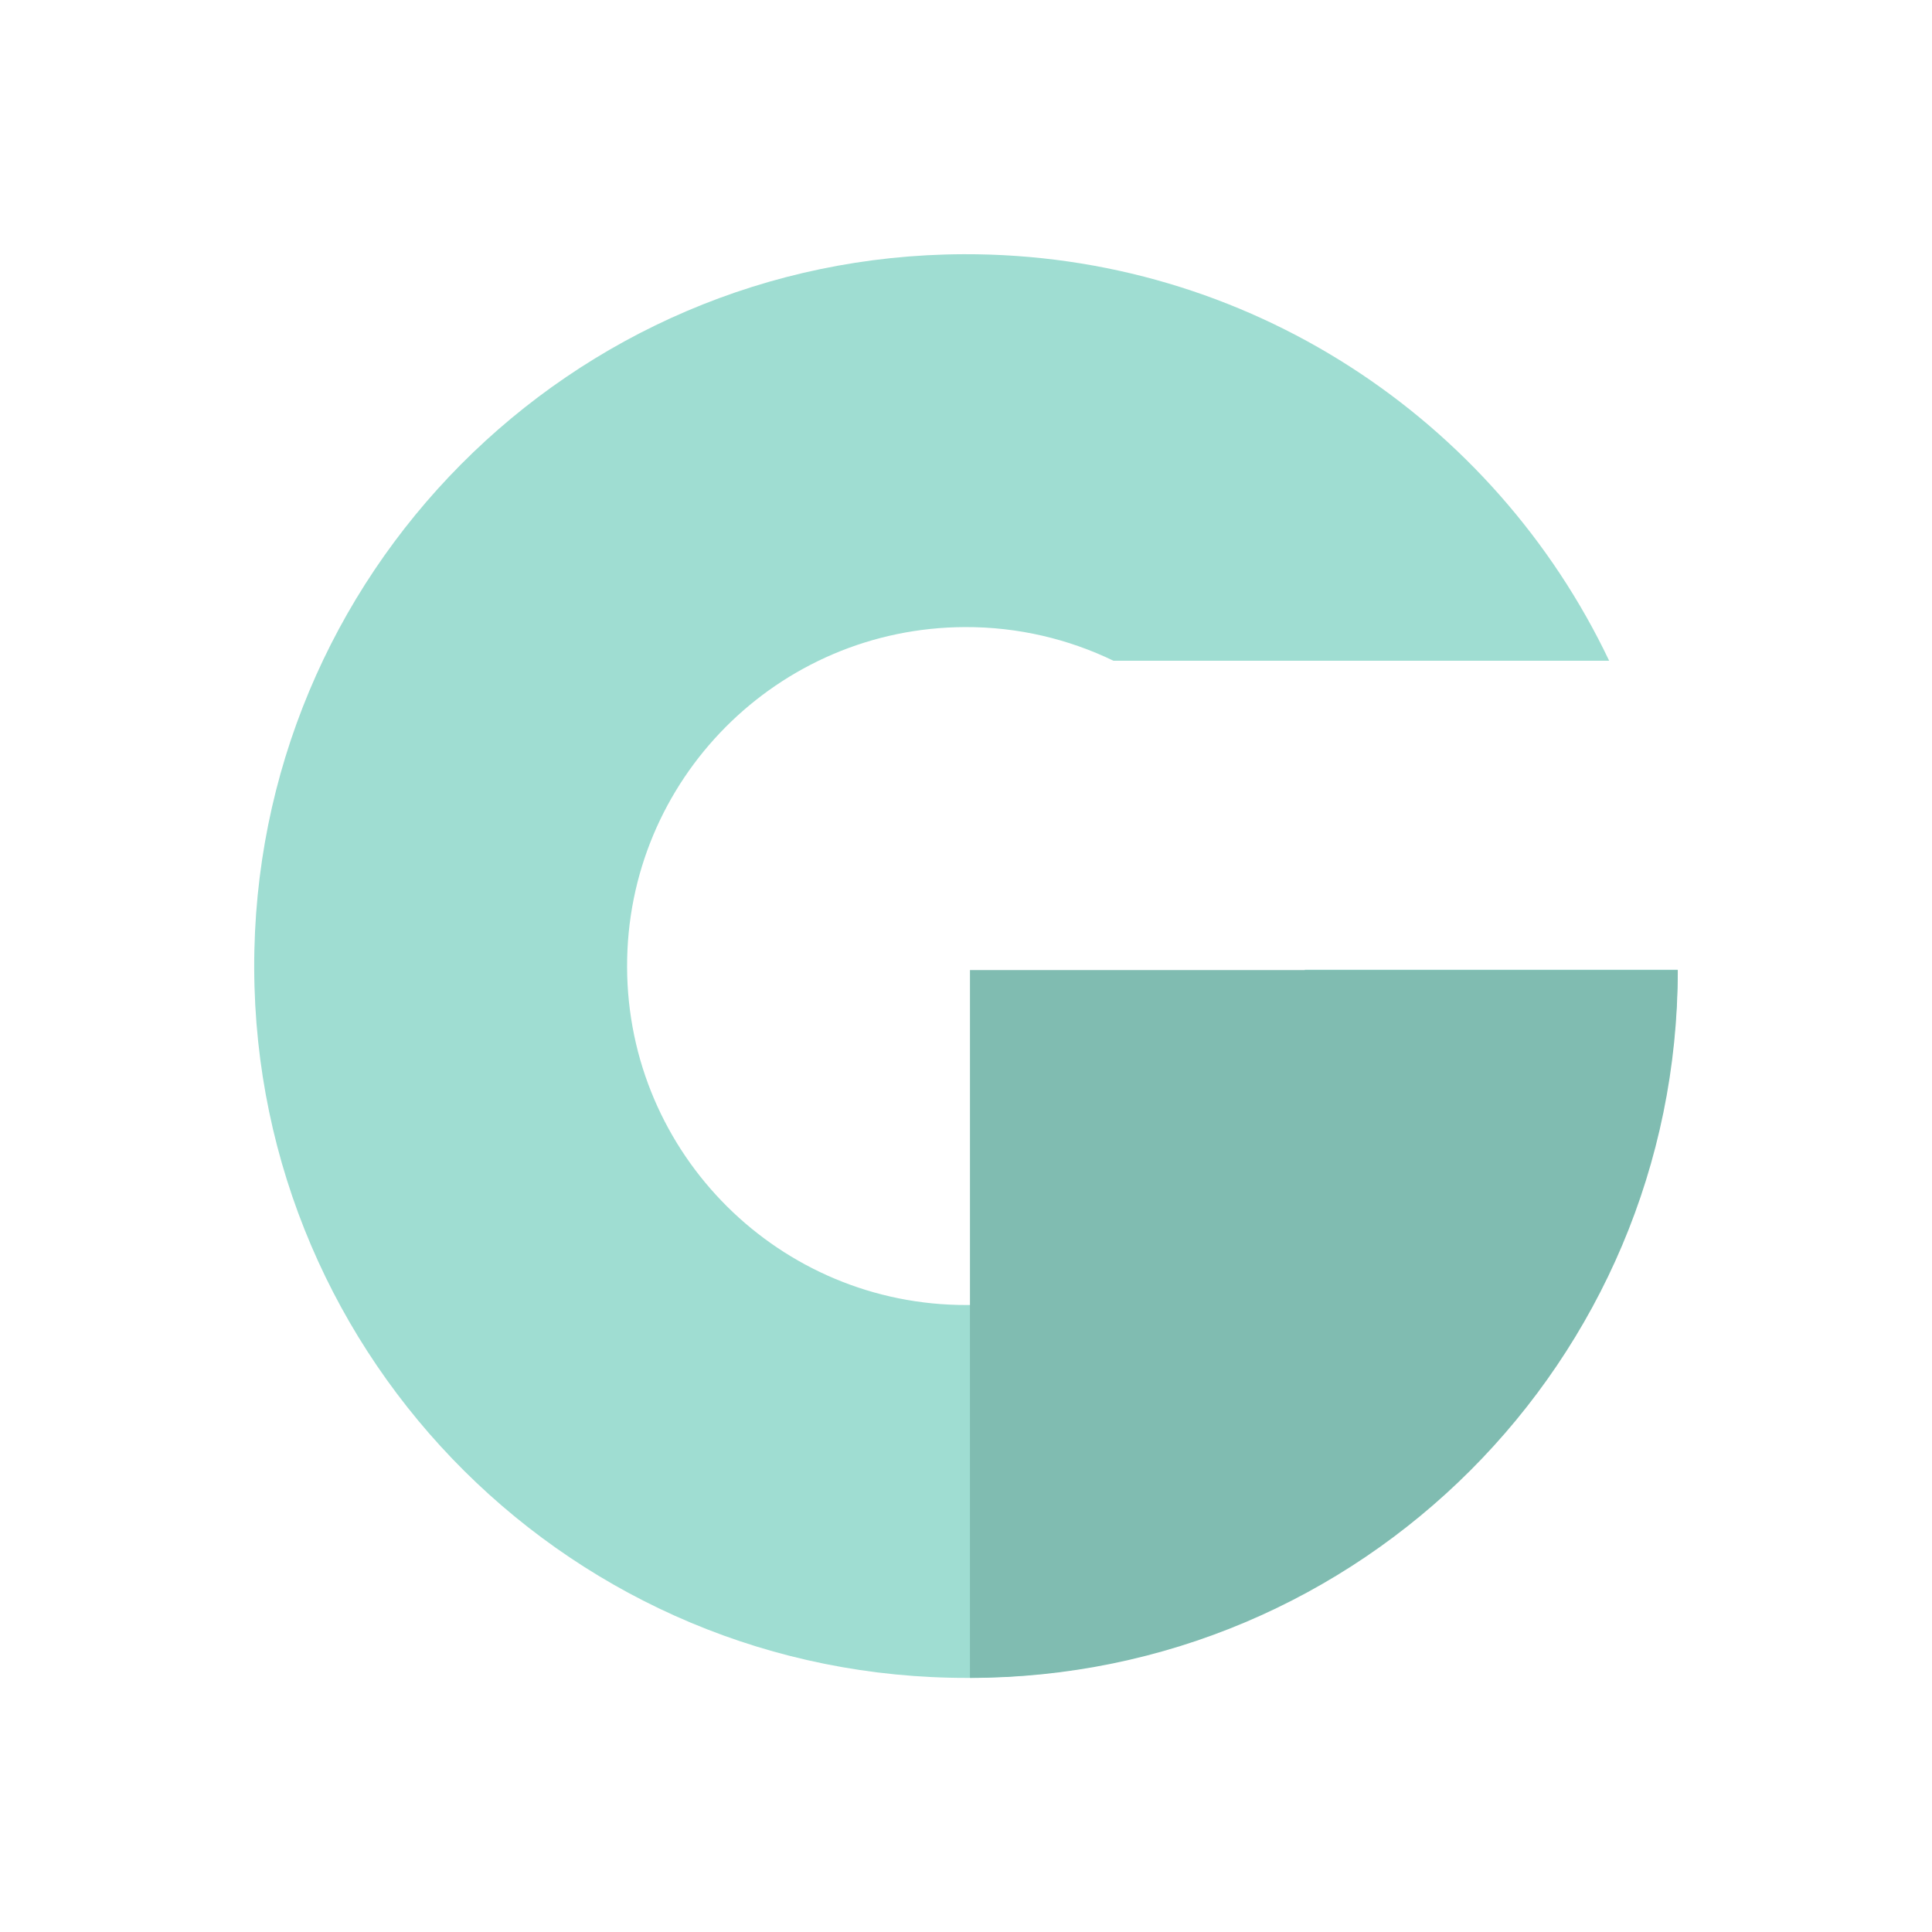 <svg width="38" height="38" viewBox="0 0 38 38" fill="none" xmlns="http://www.w3.org/2000/svg">
<rect width="38" height="38" rx="4" fill="none"/>
<g clip-path="url(#clip0_6015_33978)">
<path d="M25.665 19.071C25.626 22.712 22.673 25.656 19.022 25.668C15.339 25.681 12.346 22.705 12.334 19.022C12.321 15.339 15.297 12.346 18.98 12.334C20.026 12.33 21.018 12.57 21.901 12.996H31.65C29.393 8.254 24.553 4.982 18.955 5C11.222 5.025 4.975 11.313 5 19.047C5.025 26.778 11.313 33.026 19.047 33.002C26.74 32.977 32.961 26.75 32.998 19.073H25.667L25.665 19.071Z" fill="#9FDDD2"/>
<path d="M19.078 19.08H33C33 26.762 26.762 33.002 19.078 33.002V19.08V19.08Z" fill="#80BCB1"/>
</g>
<defs>
<clipPath id="clip0_6015_33978">
<rect width="28" height="28" fill="white" transform="translate(5 5)"/>
</clipPath>
</defs>
</svg>